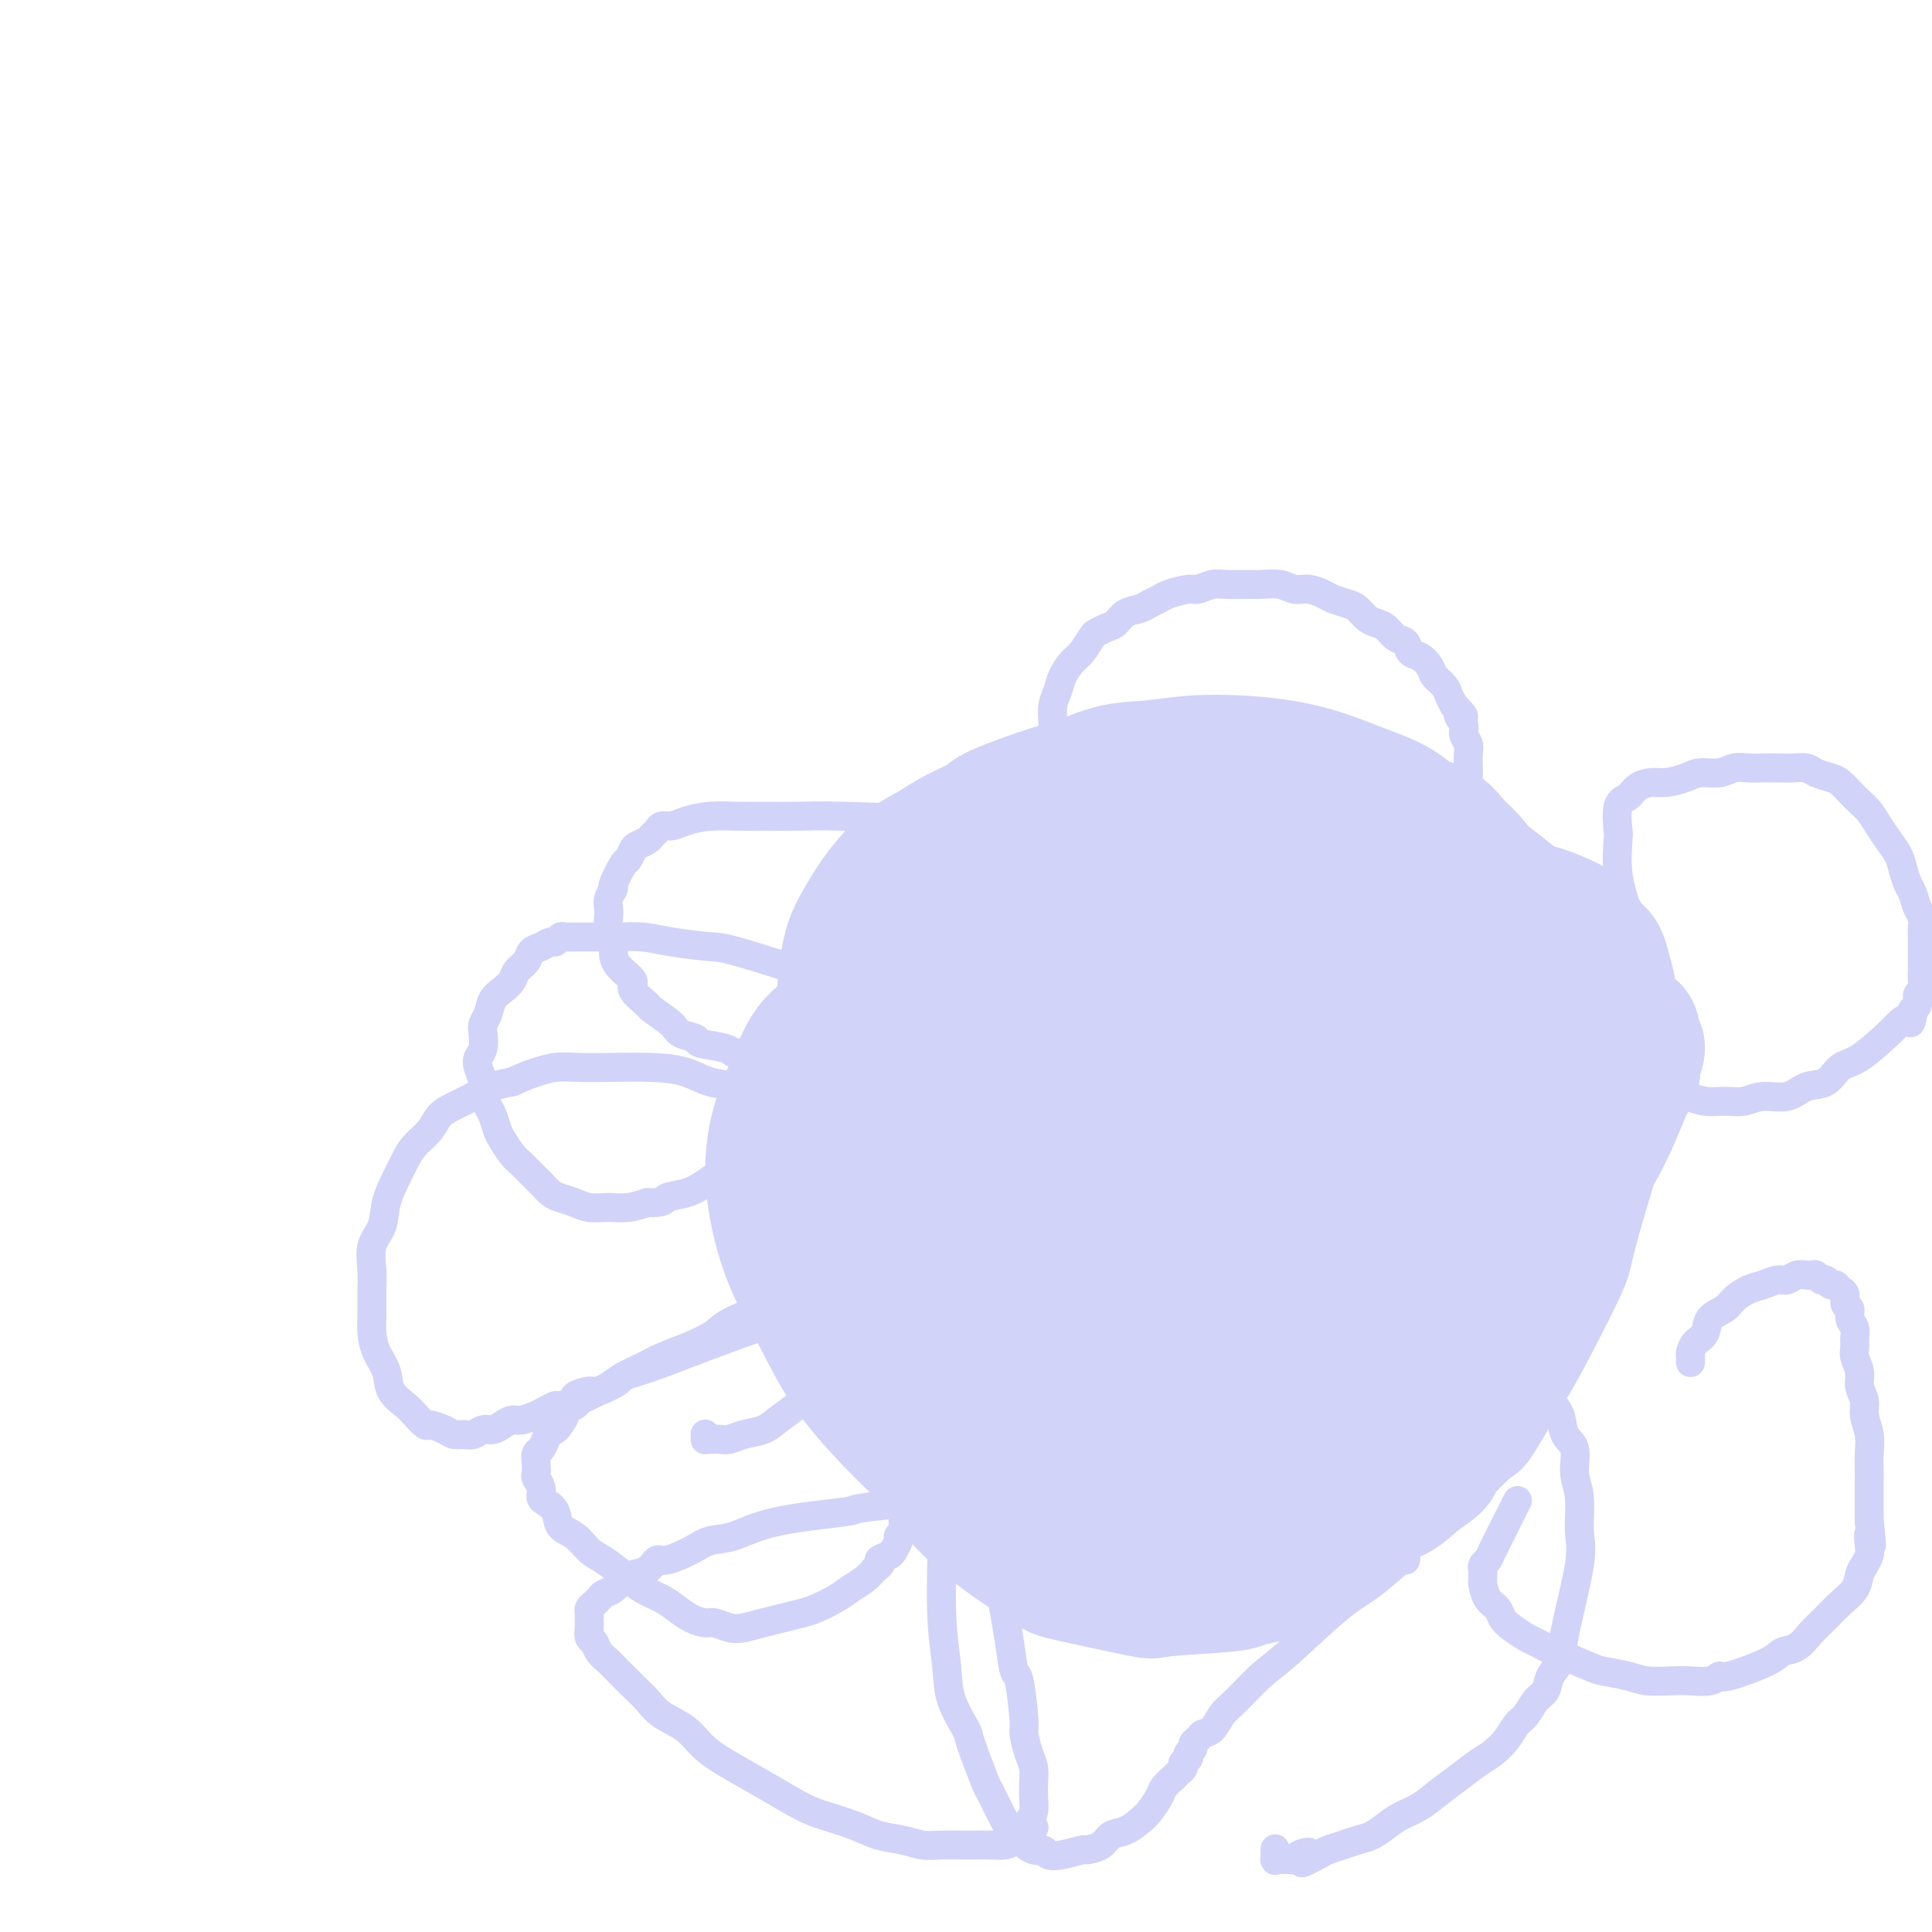 <svg viewBox='0 0 400 400' version='1.1' xmlns='http://www.w3.org/2000/svg' xmlns:xlink='http://www.w3.org/1999/xlink'><g fill='none' stroke='#D2D3F9' stroke-width='28' stroke-linecap='round' stroke-linejoin='round'><path d='M206,248c-0.633,-0.242 -1.267,-0.484 -7,-6c-5.733,-5.516 -16.567,-16.306 -21,-22c-4.433,-5.694 -2.465,-6.293 -2,-7c0.465,-0.707 -0.574,-1.522 -1,-3c-0.426,-1.478 -0.239,-3.619 0,-6c0.239,-2.381 0.530,-5.001 1,-7c0.470,-1.999 1.118,-3.378 2,-5c0.882,-1.622 1.997,-3.487 3,-5c1.003,-1.513 1.895,-2.675 3,-4c1.105,-1.325 2.423,-2.814 4,-4c1.577,-1.186 3.414,-2.070 5,-3c1.586,-0.930 2.920,-1.907 5,-3c2.080,-1.093 4.907,-2.304 6,-3c1.093,-0.696 0.452,-0.879 3,-2c2.548,-1.121 8.284,-3.180 11,-4c2.716,-0.820 2.411,-0.403 4,-1c1.589,-0.597 5.073,-2.210 8,-3c2.927,-0.790 5.298,-0.756 8,-1c2.702,-0.244 5.736,-0.764 9,-1c3.264,-0.236 6.760,-0.188 10,0c3.240,0.188 6.224,0.518 9,1c2.776,0.482 5.343,1.118 8,2c2.657,0.882 5.404,2.009 8,3c2.596,0.991 5.039,1.845 7,3c1.961,1.155 3.438,2.612 5,4c1.562,1.388 3.208,2.709 5,4c1.792,1.291 3.730,2.552 5,4c1.270,1.448 1.873,3.082 3,5c1.127,1.918 2.778,4.122 4,6c1.222,1.878 2.016,3.432 3,5c0.984,1.568 2.159,3.149 3,5c0.841,1.851 1.350,3.970 2,6c0.650,2.030 1.443,3.970 2,6c0.557,2.030 0.879,4.149 1,6c0.121,1.851 0.041,3.434 0,5c-0.041,1.566 -0.041,3.115 0,5c0.041,1.885 0.125,4.106 0,6c-0.125,1.894 -0.458,3.462 -1,5c-0.542,1.538 -1.291,3.046 -2,5c-0.709,1.954 -1.376,4.353 -2,6c-0.624,1.647 -1.203,2.540 -2,4c-0.797,1.460 -1.812,3.486 -3,5c-1.188,1.514 -2.549,2.517 -4,4c-1.451,1.483 -2.991,3.447 -5,5c-2.009,1.553 -4.485,2.696 -7,4c-2.515,1.304 -5.069,2.769 -8,4c-2.931,1.231 -6.239,2.227 -9,3c-2.761,0.773 -4.974,1.324 -7,2c-2.026,0.676 -3.865,1.479 -6,2c-2.135,0.521 -4.568,0.761 -7,1'/><path d='M259,284c-7.925,2.702 -5.739,1.457 -6,1c-0.261,-0.457 -2.971,-0.126 -5,0c-2.029,0.126 -3.379,0.046 -5,0c-1.621,-0.046 -3.513,-0.058 -5,0c-1.487,0.058 -2.568,0.186 -4,0c-1.432,-0.186 -3.216,-0.687 -5,-1c-1.784,-0.313 -3.570,-0.437 -5,-1c-1.430,-0.563 -2.506,-1.566 -4,-2c-1.494,-0.434 -3.407,-0.300 -5,-1c-1.593,-0.700 -2.865,-2.234 -4,-3c-1.135,-0.766 -2.132,-0.765 -5,-3c-2.868,-2.235 -7.607,-6.706 -10,-9c-2.393,-2.294 -2.438,-2.412 -3,-3c-0.562,-0.588 -1.639,-1.645 -3,-4c-1.361,-2.355 -3.006,-6.009 -4,-9c-0.994,-2.991 -1.336,-5.320 -2,-8c-0.664,-2.680 -1.650,-5.710 -2,-8c-0.350,-2.290 -0.065,-3.841 0,-6c0.065,-2.159 -0.091,-4.926 0,-7c0.091,-2.074 0.428,-3.453 1,-5c0.572,-1.547 1.378,-3.260 2,-5c0.622,-1.740 1.061,-3.507 2,-5c0.939,-1.493 2.380,-2.712 4,-4c1.620,-1.288 3.420,-2.644 5,-4c1.580,-1.356 2.940,-2.712 5,-4c2.060,-1.288 4.820,-2.508 7,-4c2.180,-1.492 3.780,-3.257 6,-5c2.220,-1.743 5.059,-3.465 8,-5c2.941,-1.535 5.985,-2.884 9,-4c3.015,-1.116 6.002,-1.999 9,-3c2.998,-1.001 6.008,-2.122 9,-3c2.992,-0.878 5.965,-1.515 9,-2c3.035,-0.485 6.130,-0.817 9,-1c2.870,-0.183 5.514,-0.216 8,0c2.486,0.216 4.815,0.680 7,1c2.185,0.320 4.226,0.496 6,1c1.774,0.504 3.280,1.334 5,2c1.720,0.666 3.653,1.166 5,2c1.347,0.834 2.109,2.003 3,3c0.891,0.997 1.913,1.822 3,3c1.087,1.178 2.241,2.709 3,4c0.759,1.291 1.123,2.341 2,4c0.877,1.659 2.267,3.926 3,5c0.733,1.074 0.811,0.956 1,2c0.189,1.044 0.491,3.251 1,5c0.509,1.749 1.225,3.038 2,6c0.775,2.962 1.607,7.595 2,11c0.393,3.405 0.346,5.582 0,9c-0.346,3.418 -0.989,8.076 -1,10c-0.011,1.924 0.612,1.114 0,4c-0.612,2.886 -2.459,9.470 -3,12c-0.541,2.530 0.224,1.008 -1,3c-1.224,1.992 -4.438,7.498 -6,10c-1.562,2.502 -1.472,2.001 -2,3c-0.528,0.999 -1.673,3.497 -4,6c-2.327,2.503 -5.837,5.010 -9,7c-3.163,1.990 -5.980,3.464 -7,4c-1.020,0.536 -0.242,0.133 -3,1c-2.758,0.867 -9.050,3.003 -12,4c-2.950,0.997 -2.557,0.856 -4,1c-1.443,0.144 -4.721,0.572 -8,1'/><path d='M258,290c-5.607,1.117 -6.124,0.409 -8,0c-1.876,-0.409 -5.111,-0.519 -8,-1c-2.889,-0.481 -5.431,-1.332 -8,-2c-2.569,-0.668 -5.166,-1.152 -9,-3c-3.834,-1.848 -8.907,-5.058 -13,-8c-4.093,-2.942 -7.207,-5.614 -9,-7c-1.793,-1.386 -2.264,-1.485 -4,-3c-1.736,-1.515 -4.738,-4.445 -7,-7c-2.262,-2.555 -3.783,-4.735 -5,-7c-1.217,-2.265 -2.129,-4.615 -3,-7c-0.871,-2.385 -1.702,-4.806 -2,-7c-0.298,-2.194 -0.062,-4.162 0,-6c0.062,-1.838 -0.049,-3.546 0,-5c0.049,-1.454 0.259,-2.654 1,-4c0.741,-1.346 2.015,-2.837 3,-4c0.985,-1.163 1.682,-1.998 3,-3c1.318,-1.002 3.256,-2.173 6,-3c2.744,-0.827 6.295,-1.311 9,-2c2.705,-0.689 4.566,-1.584 13,-4c8.434,-2.416 23.442,-6.354 33,-9c9.558,-2.646 13.666,-4.001 17,-5c3.334,-0.999 5.896,-1.641 8,-2c2.104,-0.359 3.751,-0.434 7,-1c3.249,-0.566 8.098,-1.624 12,-2c3.902,-0.376 6.855,-0.072 10,0c3.145,0.072 6.480,-0.090 9,0c2.520,0.090 4.223,0.432 6,1c1.777,0.568 3.628,1.362 5,2c1.372,0.638 2.266,1.122 3,2c0.734,0.878 1.307,2.152 2,3c0.693,0.848 1.507,1.269 2,2c0.493,0.731 0.665,1.771 1,3c0.335,1.229 0.831,2.645 1,4c0.169,1.355 0.010,2.649 0,4c-0.010,1.351 0.130,2.761 0,5c-0.130,2.239 -0.529,5.308 -1,9c-0.471,3.692 -1.015,8.008 -2,12c-0.985,3.992 -2.410,7.659 -4,11c-1.590,3.341 -3.346,6.356 -5,9c-1.654,2.644 -3.208,4.917 -5,7c-1.792,2.083 -3.824,3.976 -6,6c-2.176,2.024 -4.496,4.181 -7,6c-2.504,1.819 -5.191,3.301 -8,5c-2.809,1.699 -5.739,3.615 -9,5c-3.261,1.385 -6.852,2.239 -10,3c-3.148,0.761 -5.851,1.428 -9,2c-3.149,0.572 -6.742,1.050 -10,1c-3.258,-0.050 -6.180,-0.627 -9,-1c-2.820,-0.373 -5.538,-0.543 -8,-1c-2.462,-0.457 -4.668,-1.201 -7,-2c-2.332,-0.799 -4.789,-1.654 -7,-3c-2.211,-1.346 -4.174,-3.184 -6,-5c-1.826,-1.816 -3.513,-3.610 -5,-6c-1.487,-2.390 -2.772,-5.377 -4,-8c-1.228,-2.623 -2.397,-4.883 -3,-7c-0.603,-2.117 -0.639,-4.092 -1,-6c-0.361,-1.908 -1.047,-3.749 -1,-6c0.047,-2.251 0.827,-4.913 1,-7c0.173,-2.087 -0.261,-3.600 0,-5c0.261,-1.400 1.217,-2.686 2,-4c0.783,-1.314 1.391,-2.657 2,-4'/><path d='M211,225c1.116,-1.932 1.905,-2.760 3,-4c1.095,-1.240 2.497,-2.890 4,-4c1.503,-1.110 3.107,-1.679 5,-3c1.893,-1.321 4.074,-3.394 7,-5c2.926,-1.606 6.597,-2.744 10,-4c3.403,-1.256 6.540,-2.628 10,-4c3.460,-1.372 7.245,-2.743 11,-4c3.755,-1.257 7.482,-2.400 11,-3c3.518,-0.600 6.828,-0.657 10,-1c3.172,-0.343 6.207,-0.971 9,-1c2.793,-0.029 5.344,0.542 8,1c2.656,0.458 5.416,0.803 7,1c1.584,0.197 1.993,0.244 3,1c1.007,0.756 2.613,2.220 4,3c1.387,0.780 2.554,0.876 4,2c1.446,1.124 3.172,3.274 4,5c0.828,1.726 0.757,3.027 1,4c0.243,0.973 0.801,1.620 1,3c0.199,1.380 0.038,3.495 0,5c-0.038,1.505 0.046,2.402 0,4c-0.046,1.598 -0.221,3.898 -1,7c-0.779,3.102 -2.160,7.007 -3,10c-0.840,2.993 -1.138,5.075 -4,10c-2.862,4.925 -8.287,12.694 -12,17c-3.713,4.306 -5.715,5.149 -8,7c-2.285,1.851 -4.853,4.709 -8,7c-3.147,2.291 -6.874,4.015 -9,5c-2.126,0.985 -2.652,1.232 -5,2c-2.348,0.768 -6.517,2.057 -10,3c-3.483,0.943 -6.281,1.540 -9,2c-2.719,0.460 -5.358,0.784 -8,1c-2.642,0.216 -5.287,0.324 -9,0c-3.713,-0.324 -8.494,-1.082 -12,-2c-3.506,-0.918 -5.735,-1.998 -7,-3c-1.265,-1.002 -1.565,-1.926 -3,-3c-1.435,-1.074 -4.006,-2.298 -7,-6c-2.994,-3.702 -6.412,-9.884 -8,-13c-1.588,-3.116 -1.347,-3.167 -2,-5c-0.653,-1.833 -2.198,-5.447 -3,-9c-0.802,-3.553 -0.859,-7.044 -1,-10c-0.141,-2.956 -0.366,-5.378 0,-8c0.366,-2.622 1.323,-5.445 2,-8c0.677,-2.555 1.074,-4.844 2,-7c0.926,-2.156 2.380,-4.181 4,-6c1.620,-1.819 3.405,-3.432 5,-5c1.595,-1.568 2.999,-3.092 5,-4c2.001,-0.908 4.600,-1.201 7,-2c2.400,-0.799 4.600,-2.102 7,-3c2.400,-0.898 4.998,-1.389 8,-2c3.002,-0.611 6.408,-1.342 10,-2c3.592,-0.658 7.371,-1.243 11,-2c3.629,-0.757 7.109,-1.686 11,-2c3.891,-0.314 8.193,-0.012 12,0c3.807,0.012 7.119,-0.266 10,0c2.881,0.266 5.332,1.075 8,2c2.668,0.925 5.555,1.966 8,3c2.445,1.034 4.449,2.061 6,3c1.551,0.939 2.648,1.791 4,3c1.352,1.209 2.958,2.774 4,4c1.042,1.226 1.521,2.113 2,3'/><path d='M320,208c1.774,2.212 1.209,2.741 1,4c-0.209,1.259 -0.064,3.249 0,5c0.064,1.751 0.046,3.263 0,5c-0.046,1.737 -0.119,3.697 0,6c0.119,2.303 0.429,4.948 0,8c-0.429,3.052 -1.599,6.511 -2,9c-0.401,2.489 -0.033,4.006 -3,9c-2.967,4.994 -9.270,13.463 -12,17c-2.730,3.537 -1.887,2.141 -3,3c-1.113,0.859 -4.182,3.974 -7,6c-2.818,2.026 -5.385,2.965 -8,4c-2.615,1.035 -5.278,2.167 -8,3c-2.722,0.833 -5.504,1.368 -8,2c-2.496,0.632 -4.706,1.361 -9,1c-4.294,-0.361 -10.673,-1.811 -14,-3c-3.327,-1.189 -3.602,-2.115 -5,-3c-1.398,-0.885 -3.919,-1.728 -6,-4c-2.081,-2.272 -3.722,-5.971 -5,-9c-1.278,-3.029 -2.192,-5.387 -3,-8c-0.808,-2.613 -1.508,-5.482 -2,-8c-0.492,-2.518 -0.776,-4.684 -1,-7c-0.224,-2.316 -0.388,-4.783 0,-7c0.388,-2.217 1.329,-4.183 2,-6c0.671,-1.817 1.072,-3.483 2,-5c0.928,-1.517 2.382,-2.884 4,-4c1.618,-1.116 3.399,-1.980 5,-3c1.601,-1.020 3.023,-2.195 5,-3c1.977,-0.805 4.511,-1.240 8,-2c3.489,-0.760 7.933,-1.846 12,-3c4.067,-1.154 7.757,-2.376 11,-3c3.243,-0.624 6.038,-0.649 9,-1c2.962,-0.351 6.092,-1.027 9,-1c2.908,0.027 5.595,0.755 8,1c2.405,0.245 4.527,0.005 6,0c1.473,-0.005 2.297,0.225 4,1c1.703,0.775 4.284,2.097 6,3c1.716,0.903 2.565,1.389 3,2c0.435,0.611 0.456,1.347 1,2c0.544,0.653 1.611,1.223 2,2c0.389,0.777 0.101,1.762 0,3c-0.101,1.238 -0.015,2.730 0,4c0.015,1.270 -0.040,2.320 0,4c0.040,1.680 0.176,3.992 0,6c-0.176,2.008 -0.665,3.712 -1,6c-0.335,2.288 -0.515,5.161 -1,8c-0.485,2.839 -1.274,5.643 -2,8c-0.726,2.357 -1.390,4.265 -2,6c-0.610,1.735 -1.166,3.296 -2,5c-0.834,1.704 -1.946,3.550 -3,5c-1.054,1.450 -2.049,2.502 -3,4c-0.951,1.498 -1.856,3.440 -3,5c-1.144,1.560 -2.525,2.736 -4,4c-1.475,1.264 -3.042,2.615 -5,4c-1.958,1.385 -4.306,2.803 -7,4c-2.694,1.197 -5.733,2.171 -9,3c-3.267,0.829 -6.762,1.511 -10,2c-3.238,0.489 -6.218,0.786 -9,1c-2.782,0.214 -5.366,0.347 -8,0c-2.634,-0.347 -5.317,-1.173 -8,-2'/><path d='M245,301c-6.606,-0.162 -5.620,-1.067 -7,-2c-1.380,-0.933 -5.127,-1.895 -8,-4c-2.873,-2.105 -4.872,-5.354 -6,-7c-1.128,-1.646 -1.385,-1.688 -3,-5c-1.615,-3.312 -4.590,-9.893 -6,-14c-1.410,-4.107 -1.257,-5.741 -1,-8c0.257,-2.259 0.617,-5.143 1,-7c0.383,-1.857 0.789,-2.687 2,-5c1.211,-2.313 3.226,-6.108 5,-8c1.774,-1.892 3.306,-1.882 4,-2c0.694,-0.118 0.550,-0.366 4,-2c3.450,-1.634 10.494,-4.656 14,-6c3.506,-1.344 3.473,-1.010 6,-2c2.527,-0.990 7.615,-3.303 12,-5c4.385,-1.697 8.067,-2.779 12,-4c3.933,-1.221 8.115,-2.580 12,-4c3.885,-1.420 7.471,-2.899 11,-4c3.529,-1.101 6.999,-1.823 10,-2c3.001,-0.177 5.533,0.190 8,0c2.467,-0.190 4.867,-0.937 7,-1c2.133,-0.063 3.997,0.559 6,1c2.003,0.441 4.143,0.700 5,1c0.857,0.300 0.431,0.642 1,1c0.569,0.358 2.134,0.733 3,1c0.866,0.267 1.032,0.427 1,1c-0.032,0.573 -0.262,1.558 0,2c0.262,0.442 1.016,0.339 1,1c-0.016,0.661 -0.802,2.086 -1,3c-0.198,0.914 0.191,1.318 0,2c-0.191,0.682 -0.961,1.642 -2,4c-1.039,2.358 -2.348,6.114 -5,11c-2.652,4.886 -6.646,10.900 -10,16c-3.354,5.100 -6.066,9.284 -9,13c-2.934,3.716 -6.090,6.964 -9,10c-2.910,3.036 -5.573,5.861 -8,8c-2.427,2.139 -4.617,3.592 -7,5c-2.383,1.408 -4.959,2.769 -7,4c-2.041,1.231 -3.548,2.330 -5,3c-1.452,0.670 -2.849,0.909 -4,1c-1.151,0.091 -2.055,0.032 -3,0c-0.945,-0.032 -1.930,-0.038 -3,0c-1.070,0.038 -2.226,0.120 -3,0c-0.774,-0.120 -1.168,-0.443 -2,-1c-0.832,-0.557 -2.104,-1.348 -3,-2c-0.896,-0.652 -1.417,-1.167 -2,-2c-0.583,-0.833 -1.230,-1.986 -2,-3c-0.770,-1.014 -1.665,-1.890 -2,-3c-0.335,-1.110 -0.109,-2.453 0,-4c0.109,-1.547 0.103,-3.299 0,-5c-0.103,-1.701 -0.302,-3.352 0,-5c0.302,-1.648 1.104,-3.292 2,-5c0.896,-1.708 1.885,-3.481 3,-6c1.115,-2.519 2.354,-5.783 4,-9c1.646,-3.217 3.699,-6.387 6,-9c2.301,-2.613 4.851,-4.667 7,-7c2.149,-2.333 3.896,-4.943 6,-7c2.104,-2.057 4.564,-3.559 7,-5c2.436,-1.441 4.849,-2.819 7,-4c2.151,-1.181 4.041,-2.164 6,-3c1.959,-0.836 3.988,-1.525 6,-2c2.012,-0.475 4.006,-0.738 6,-1'/><path d='M312,214c5.865,-2.307 4.527,-0.574 5,0c0.473,0.574 2.757,-0.012 4,0c1.243,0.012 1.443,0.623 2,1c0.557,0.377 1.469,0.521 2,1c0.531,0.479 0.682,1.294 1,2c0.318,0.706 0.804,1.305 1,2c0.196,0.695 0.102,1.487 0,2c-0.102,0.513 -0.211,0.749 -1,3c-0.789,2.251 -2.258,6.519 -3,9c-0.742,2.481 -0.757,3.174 -2,7c-1.243,3.826 -3.715,10.784 -6,16c-2.285,5.216 -4.382,8.689 -6,12c-1.618,3.311 -2.758,6.459 -4,9c-1.242,2.541 -2.585,4.477 -4,6c-1.415,1.523 -2.903,2.635 -4,4c-1.097,1.365 -1.804,2.982 -3,4c-1.196,1.018 -2.882,1.435 -4,2c-1.118,0.565 -1.670,1.276 -3,2c-1.330,0.724 -3.440,1.459 -5,2c-1.560,0.541 -2.570,0.888 -4,1c-1.430,0.112 -3.279,-0.010 -5,0c-1.721,0.010 -3.315,0.154 -5,0c-1.685,-0.154 -3.462,-0.605 -5,-1c-1.538,-0.395 -2.836,-0.734 -4,-1c-1.164,-0.266 -2.193,-0.460 -3,-1c-0.807,-0.540 -1.393,-1.427 -2,-2c-0.607,-0.573 -1.235,-0.831 -2,-2c-0.765,-1.169 -1.665,-3.250 -2,-4c-0.335,-0.750 -0.104,-0.169 0,-1c0.104,-0.831 0.080,-3.073 0,-5c-0.080,-1.927 -0.215,-3.539 0,-5c0.215,-1.461 0.779,-2.769 2,-6c1.221,-3.231 3.100,-8.383 5,-12c1.900,-3.617 3.822,-5.698 6,-8c2.178,-2.302 4.612,-4.826 7,-7c2.388,-2.174 4.731,-4.000 7,-6c2.269,-2.000 4.463,-4.176 7,-6c2.537,-1.824 5.415,-3.298 8,-5c2.585,-1.702 4.875,-3.634 7,-5c2.125,-1.366 4.086,-2.167 6,-3c1.914,-0.833 3.783,-1.698 5,-2c1.217,-0.302 1.782,-0.040 3,0c1.218,0.040 3.089,-0.142 5,0c1.911,0.142 3.864,0.609 5,1c1.136,0.391 1.457,0.706 2,1c0.543,0.294 1.309,0.567 2,1c0.691,0.433 1.305,1.026 2,2c0.695,0.974 1.469,2.329 2,3c0.531,0.671 0.818,0.656 1,1c0.182,0.344 0.260,1.046 0,3c-0.260,1.954 -0.860,5.161 -1,6c-0.140,0.839 0.178,-0.691 -1,3c-1.178,3.691 -3.851,12.602 -5,17c-1.149,4.398 -0.775,4.283 -2,7c-1.225,2.717 -4.049,8.266 -6,12c-1.951,3.734 -3.027,5.653 -5,9c-1.973,3.347 -4.841,8.120 -6,10c-1.159,1.880 -0.610,0.865 -2,2c-1.390,1.135 -4.720,4.421 -6,6c-1.280,1.579 -0.508,1.451 -1,2c-0.492,0.549 -2.246,1.774 -4,3'/><path d='M293,306c-3.082,2.869 -4.286,3.540 -6,4c-1.714,0.460 -3.939,0.708 -5,1c-1.061,0.292 -0.959,0.628 -2,1c-1.041,0.372 -3.226,0.779 -5,1c-1.774,0.221 -3.138,0.255 -5,0c-1.862,-0.255 -4.220,-0.798 -6,-1c-1.780,-0.202 -2.980,-0.063 -5,-1c-2.020,-0.937 -4.859,-2.949 -6,-4c-1.141,-1.051 -0.582,-1.140 -1,-2c-0.418,-0.860 -1.812,-2.493 -3,-4c-1.188,-1.507 -2.171,-2.890 -3,-5c-0.829,-2.110 -1.502,-4.947 -2,-7c-0.498,-2.053 -0.819,-3.323 -1,-10c-0.181,-6.677 -0.223,-18.760 0,-24c0.223,-5.240 0.711,-3.635 1,-5c0.289,-1.365 0.378,-5.700 1,-9c0.622,-3.300 1.777,-5.565 3,-8c1.223,-2.435 2.513,-5.039 4,-8c1.487,-2.961 3.171,-6.277 5,-9c1.829,-2.723 3.804,-4.852 6,-7c2.196,-2.148 4.613,-4.314 7,-6c2.387,-1.686 4.742,-2.894 7,-4c2.258,-1.106 4.417,-2.112 6,-3c1.583,-0.888 2.589,-1.657 5,-2c2.411,-0.343 6.228,-0.259 8,0c1.772,0.259 1.498,0.691 2,1c0.502,0.309 1.781,0.493 3,1c1.219,0.507 2.380,1.337 3,2c0.620,0.663 0.699,1.160 1,2c0.301,0.840 0.823,2.024 1,3c0.177,0.976 0.010,1.742 0,3c-0.010,1.258 0.137,3.006 0,5c-0.137,1.994 -0.559,4.234 -1,8c-0.441,3.766 -0.902,9.057 -2,15c-1.098,5.943 -2.833,12.538 -5,18c-2.167,5.462 -4.767,9.789 -7,14c-2.233,4.211 -4.100,8.304 -6,12c-1.900,3.696 -3.833,6.994 -6,10c-2.167,3.006 -4.568,5.718 -7,8c-2.432,2.282 -4.896,4.132 -7,6c-2.104,1.868 -3.849,3.755 -7,6c-3.151,2.245 -7.709,4.849 -10,6c-2.291,1.151 -2.315,0.849 -4,1c-1.685,0.151 -5.029,0.753 -8,1c-2.971,0.247 -5.568,0.138 -8,0c-2.432,-0.138 -4.699,-0.304 -7,-1c-2.301,-0.696 -4.636,-1.922 -7,-3c-2.364,-1.078 -4.756,-2.009 -7,-4c-2.244,-1.991 -4.340,-5.041 -6,-8c-1.660,-2.959 -2.884,-5.826 -4,-9c-1.116,-3.174 -2.124,-6.654 -3,-10c-0.876,-3.346 -1.619,-6.557 -2,-10c-0.381,-3.443 -0.399,-7.119 0,-11c0.399,-3.881 1.215,-7.966 2,-12c0.785,-4.034 1.541,-8.015 3,-12c1.459,-3.985 3.623,-7.974 6,-12c2.377,-4.026 4.967,-8.089 8,-12c3.033,-3.911 6.509,-7.668 10,-11c3.491,-3.332 6.997,-6.238 11,-9c4.003,-2.762 8.501,-5.381 13,-8'/><path d='M245,184c8.604,-4.306 18.113,-6.571 24,-8c5.887,-1.429 8.153,-2.021 11,-2c2.847,0.021 6.277,0.655 9,1c2.723,0.345 4.739,0.401 7,1c2.261,0.599 4.765,1.741 7,3c2.235,1.259 4.199,2.634 6,4c1.801,1.366 3.439,2.723 5,4c1.561,1.277 3.046,2.472 4,4c0.954,1.528 1.377,3.387 2,5c0.623,1.613 1.444,2.981 2,5c0.556,2.019 0.846,4.689 1,7c0.154,2.311 0.172,4.263 0,9c-0.172,4.737 -0.535,12.257 -1,16c-0.465,3.743 -1.032,3.708 -2,7c-0.968,3.292 -2.337,9.912 -3,13c-0.663,3.088 -0.620,2.644 -2,6c-1.380,3.356 -4.184,10.510 -6,15c-1.816,4.490 -2.645,6.314 -4,9c-1.355,2.686 -3.235,6.234 -5,9c-1.765,2.766 -3.415,4.749 -5,7c-1.585,2.251 -3.105,4.770 -5,7c-1.895,2.230 -4.166,4.170 -6,6c-1.834,1.830 -3.232,3.551 -5,5c-1.768,1.449 -3.905,2.626 -6,4c-2.095,1.374 -4.149,2.945 -7,4c-2.851,1.055 -6.498,1.593 -8,2c-1.502,0.407 -0.858,0.684 -4,1c-3.142,0.316 -10.069,0.671 -13,1c-2.931,0.329 -1.864,0.632 -5,0c-3.136,-0.632 -10.474,-2.199 -14,-3c-3.526,-0.801 -3.242,-0.834 -5,-2c-1.758,-1.166 -5.560,-3.463 -9,-6c-3.440,-2.537 -6.519,-5.313 -9,-8c-2.481,-2.687 -4.364,-5.285 -7,-10c-2.636,-4.715 -6.026,-11.546 -8,-17c-1.974,-5.454 -2.534,-9.532 -3,-12c-0.466,-2.468 -0.839,-3.328 -1,-6c-0.161,-2.672 -0.112,-7.158 0,-11c0.112,-3.842 0.286,-7.039 1,-10c0.714,-2.961 1.967,-5.684 3,-8c1.033,-2.316 1.846,-4.224 3,-6c1.154,-1.776 2.650,-3.420 4,-5c1.350,-1.580 2.555,-3.094 4,-4c1.445,-0.906 3.129,-1.202 5,-2c1.871,-0.798 3.928,-2.098 6,-3c2.072,-0.902 4.159,-1.405 7,-2c2.841,-0.595 6.435,-1.283 10,-2c3.565,-0.717 7.101,-1.465 11,-2c3.899,-0.535 8.161,-0.859 12,-1c3.839,-0.141 7.255,-0.101 11,0c3.745,0.101 7.820,0.262 11,1c3.180,0.738 5.467,2.054 8,3c2.533,0.946 5.312,1.522 8,3c2.688,1.478 5.284,3.859 7,6c1.716,2.141 2.552,4.042 3,5c0.448,0.958 0.510,0.972 1,2c0.490,1.028 1.410,3.069 2,5c0.590,1.931 0.851,3.751 1,6c0.149,2.249 0.185,4.928 0,8c-0.185,3.072 -0.593,6.536 -1,10'/><path d='M297,258c-0.594,6.972 -2.079,12.401 -3,15c-0.921,2.599 -1.280,2.368 -2,4c-0.720,1.632 -1.802,5.128 -3,8c-1.198,2.872 -2.511,5.119 -4,7c-1.489,1.881 -3.155,3.395 -5,5c-1.845,1.605 -3.871,3.301 -6,5c-2.129,1.699 -4.361,3.402 -7,5c-2.639,1.598 -5.686,3.091 -9,4c-3.314,0.909 -6.897,1.232 -9,2c-2.103,0.768 -2.726,1.980 -9,2c-6.274,0.020 -18.198,-1.152 -24,-2c-5.802,-0.848 -5.481,-1.373 -7,-2c-1.519,-0.627 -4.877,-1.357 -8,-3c-3.123,-1.643 -6.012,-4.200 -9,-7c-2.988,-2.800 -6.075,-5.845 -9,-9c-2.925,-3.155 -5.688,-6.420 -8,-10c-2.312,-3.580 -4.172,-7.474 -6,-11c-1.828,-3.526 -3.622,-6.683 -5,-10c-1.378,-3.317 -2.339,-6.793 -3,-10c-0.661,-3.207 -1.020,-6.143 -1,-9c0.020,-2.857 0.420,-5.634 1,-8c0.580,-2.366 1.340,-4.320 2,-6c0.660,-1.680 1.220,-3.085 2,-5c0.780,-1.915 1.779,-4.338 3,-6c1.221,-1.662 2.664,-2.562 4,-4c1.336,-1.438 2.564,-3.416 4,-5c1.436,-1.584 3.082,-2.776 5,-4c1.918,-1.224 4.110,-2.481 7,-4c2.890,-1.519 6.477,-3.299 10,-5c3.523,-1.701 6.983,-3.322 11,-5c4.017,-1.678 8.592,-3.415 13,-5c4.408,-1.585 8.651,-3.020 13,-4c4.349,-0.980 8.805,-1.504 13,-2c4.195,-0.496 8.130,-0.963 12,-1c3.870,-0.037 7.677,0.356 11,1c3.323,0.644 6.164,1.540 9,3c2.836,1.460 5.668,3.484 8,5c2.332,1.516 4.166,2.523 6,4c1.834,1.477 3.670,3.425 5,5c1.330,1.575 2.155,2.776 3,4c0.845,1.224 1.710,2.471 2,4c0.290,1.529 0.007,3.338 0,5c-0.007,1.662 0.264,3.176 0,5c-0.264,1.824 -1.063,3.960 -2,7c-0.937,3.040 -2.011,6.986 -4,11c-1.989,4.014 -4.894,8.096 -8,12c-3.106,3.904 -6.414,7.630 -10,11c-3.586,3.370 -7.449,6.385 -11,9c-3.551,2.615 -6.790,4.830 -10,7c-3.210,2.170 -6.391,4.295 -10,6c-3.609,1.705 -7.646,2.990 -11,4c-3.354,1.010 -6.026,1.743 -9,2c-2.974,0.257 -6.251,0.036 -9,0c-2.749,-0.036 -4.971,0.114 -7,0c-2.029,-0.114 -3.864,-0.492 -6,-1c-2.136,-0.508 -4.573,-1.147 -7,-2c-2.427,-0.853 -4.846,-1.922 -7,-3c-2.154,-1.078 -4.044,-2.165 -6,-4c-1.956,-1.835 -3.978,-4.417 -6,-7'/><path d='M181,266c-3.220,-2.833 -1.771,-2.914 -2,-5c-0.229,-2.086 -2.136,-6.177 -3,-10c-0.864,-3.823 -0.684,-7.378 -1,-10c-0.316,-2.622 -1.127,-4.312 0,-10c1.127,-5.688 4.191,-15.376 6,-20c1.809,-4.624 2.363,-4.185 3,-5c0.637,-0.815 1.356,-2.885 3,-5c1.644,-2.115 4.213,-4.276 8,-8c3.787,-3.724 8.794,-9.012 12,-12c3.206,-2.988 4.612,-3.677 9,-6c4.388,-2.323 11.758,-6.279 20,-8c8.242,-1.721 17.355,-1.206 21,-1c3.645,0.206 1.823,0.103 0,0'/></g>
<g fill='none' stroke='#D2D3F9' stroke-width='6' stroke-linecap='round' stroke-linejoin='round'><path d='M226,169c-0.061,0.477 -0.121,0.953 -1,0c-0.879,-0.953 -2.576,-3.336 -4,-6c-1.424,-2.664 -2.574,-5.609 -3,-7c-0.426,-1.391 -0.126,-1.229 0,-2c0.126,-0.771 0.078,-2.476 0,-4c-0.078,-1.524 -0.187,-2.868 0,-4c0.187,-1.132 0.670,-2.051 1,-3c0.330,-0.949 0.507,-1.928 1,-3c0.493,-1.072 1.301,-2.238 2,-3c0.699,-0.762 1.290,-1.120 2,-2c0.710,-0.880 1.540,-2.281 2,-3c0.460,-0.719 0.550,-0.756 1,-1c0.450,-0.244 1.261,-0.695 2,-1c0.739,-0.305 1.406,-0.463 2,-1c0.594,-0.537 1.116,-1.453 2,-2c0.884,-0.547 2.131,-0.725 3,-1c0.869,-0.275 1.358,-0.647 2,-1c0.642,-0.353 1.435,-0.687 2,-1c0.565,-0.313 0.902,-0.606 2,-1c1.098,-0.394 2.959,-0.890 4,-1c1.041,-0.110 1.264,0.167 2,0c0.736,-0.167 1.986,-0.778 3,-1c1.014,-0.222 1.794,-0.056 3,0c1.206,0.056 2.840,-0.000 4,0c1.160,0.000 1.848,0.056 3,0c1.152,-0.056 2.769,-0.222 4,0c1.231,0.222 2.077,0.833 3,1c0.923,0.167 1.924,-0.111 3,0c1.076,0.111 2.228,0.611 3,1c0.772,0.389 1.165,0.668 2,1c0.835,0.332 2.110,0.718 3,1c0.890,0.282 1.393,0.461 2,1c0.607,0.539 1.318,1.439 2,2c0.682,0.561 1.334,0.784 2,1c0.666,0.216 1.347,0.424 2,1c0.653,0.576 1.278,1.519 2,2c0.722,0.481 1.540,0.499 2,1c0.460,0.501 0.561,1.485 1,2c0.439,0.515 1.217,0.561 2,1c0.783,0.439 1.572,1.272 2,2c0.428,0.728 0.496,1.350 1,2c0.504,0.650 1.443,1.329 2,2c0.557,0.671 0.730,1.335 1,2c0.270,0.665 0.635,1.333 1,2'/><path d='M301,146c3.565,3.606 1.477,2.120 1,2c-0.477,-0.120 0.657,1.126 1,2c0.343,0.874 -0.104,1.375 0,2c0.104,0.625 0.760,1.375 1,2c0.240,0.625 0.064,1.126 0,2c-0.064,0.874 -0.017,2.122 0,3c0.017,0.878 0.004,1.386 0,2c-0.004,0.614 0.000,1.333 0,2c-0.000,0.667 -0.004,1.282 0,2c0.004,0.718 0.017,1.539 0,2c-0.017,0.461 -0.064,0.560 0,1c0.064,0.440 0.240,1.220 0,2c-0.240,0.780 -0.897,1.560 -1,2c-0.103,0.440 0.349,0.541 0,1c-0.349,0.459 -1.500,1.278 -2,2c-0.500,0.722 -0.349,1.348 -1,2c-0.651,0.652 -2.104,1.330 -3,2c-0.896,0.670 -1.236,1.331 -2,2c-0.764,0.669 -1.951,1.345 -3,2c-1.049,0.655 -1.959,1.289 -3,2c-1.041,0.711 -2.211,1.501 -3,2c-0.789,0.499 -1.195,0.708 -2,1c-0.805,0.292 -2.007,0.667 -3,1c-0.993,0.333 -1.778,0.625 -3,1c-1.222,0.375 -2.883,0.833 -4,1c-1.117,0.167 -1.690,0.041 -3,0c-1.310,-0.041 -3.357,0.001 -5,0c-1.643,-0.001 -2.884,-0.045 -4,0c-1.116,0.045 -2.108,0.178 -4,0c-1.892,-0.178 -4.684,-0.666 -6,-1c-1.316,-0.334 -1.156,-0.515 -2,-1c-0.844,-0.485 -2.691,-1.275 -4,-2c-1.309,-0.725 -2.080,-1.387 -3,-2c-0.920,-0.613 -1.991,-1.179 -3,-2c-1.009,-0.821 -1.958,-1.897 -3,-3c-1.042,-1.103 -2.177,-2.234 -3,-3c-0.823,-0.766 -1.335,-1.165 -2,-2c-0.665,-0.835 -1.485,-2.104 -2,-3c-0.515,-0.896 -0.726,-1.420 -1,-2c-0.274,-0.580 -0.609,-1.216 -1,-2c-0.391,-0.784 -0.836,-1.716 -1,-2c-0.164,-0.284 -0.046,0.079 0,0c0.046,-0.079 0.019,-0.599 0,-1c-0.019,-0.401 -0.029,-0.682 0,-1c0.029,-0.318 0.099,-0.674 0,-1c-0.099,-0.326 -0.367,-0.624 0,-1c0.367,-0.376 1.368,-0.832 2,-1c0.632,-0.168 0.895,-0.048 1,0c0.105,0.048 0.053,0.024 0,0'/><path d='M339,200c0.166,-0.014 0.332,-0.027 0,-2c-0.332,-1.973 -1.162,-5.905 -2,-9c-0.838,-3.095 -1.682,-5.353 -2,-8c-0.318,-2.647 -0.108,-5.682 0,-7c0.108,-1.318 0.115,-0.917 0,-2c-0.115,-1.083 -0.352,-3.648 0,-5c0.352,-1.352 1.295,-1.489 2,-2c0.705,-0.511 1.174,-1.395 2,-2c0.826,-0.605 2.010,-0.932 3,-1c0.990,-0.068 1.787,0.122 3,0c1.213,-0.122 2.842,-0.554 4,-1c1.158,-0.446 1.846,-0.904 3,-1c1.154,-0.096 2.773,0.170 4,0c1.227,-0.170 2.060,-0.777 3,-1c0.940,-0.223 1.985,-0.060 3,0c1.015,0.060 2.000,0.019 3,0c1.000,-0.019 2.015,-0.016 3,0c0.985,0.016 1.940,0.045 3,0c1.060,-0.045 2.223,-0.164 3,0c0.777,0.164 1.167,0.610 2,1c0.833,0.390 2.110,0.722 3,1c0.890,0.278 1.393,0.500 2,1c0.607,0.500 1.317,1.278 2,2c0.683,0.722 1.338,1.390 2,2c0.662,0.610 1.329,1.163 2,2c0.671,0.837 1.346,1.957 2,3c0.654,1.043 1.289,2.007 2,3c0.711,0.993 1.500,2.013 2,3c0.500,0.987 0.712,1.941 1,3c0.288,1.059 0.651,2.223 1,3c0.349,0.777 0.682,1.167 1,2c0.318,0.833 0.621,2.110 1,3c0.379,0.890 0.834,1.393 1,2c0.166,0.607 0.045,1.318 0,2c-0.045,0.682 -0.012,1.334 0,2c0.012,0.666 0.003,1.347 0,2c-0.003,0.653 0.000,1.278 0,2c-0.000,0.722 -0.004,1.540 0,2c0.004,0.460 0.016,0.561 0,1c-0.016,0.439 -0.061,1.217 0,2c0.061,0.783 0.226,1.572 0,2c-0.226,0.428 -0.844,0.496 -1,1c-0.156,0.504 0.150,1.443 0,2c-0.150,0.557 -0.757,0.730 -1,1c-0.243,0.270 -0.121,0.635 0,1'/><path d='M396,210c-0.425,2.963 -0.487,1.369 -1,1c-0.513,-0.369 -1.476,0.486 -2,1c-0.524,0.514 -0.608,0.686 -2,2c-1.392,1.314 -4.093,3.772 -6,5c-1.907,1.228 -3.020,1.228 -4,2c-0.980,0.772 -1.826,2.316 -3,3c-1.174,0.684 -2.677,0.509 -4,1c-1.323,0.491 -2.468,1.649 -4,2c-1.532,0.351 -3.453,-0.106 -5,0c-1.547,0.106 -2.721,0.775 -4,1c-1.279,0.225 -2.664,0.005 -4,0c-1.336,-0.005 -2.623,0.206 -4,0c-1.377,-0.206 -2.844,-0.828 -4,-1c-1.156,-0.172 -2.002,0.108 -3,0c-0.998,-0.108 -2.149,-0.603 -3,-1c-0.851,-0.397 -1.403,-0.695 -2,-1c-0.597,-0.305 -1.240,-0.617 -2,-1c-0.760,-0.383 -1.636,-0.838 -2,-1c-0.364,-0.162 -0.216,-0.029 0,0c0.216,0.029 0.501,-0.044 1,0c0.499,0.044 1.211,0.204 2,0c0.789,-0.204 1.654,-0.773 2,-1c0.346,-0.227 0.173,-0.114 0,0'/><path d='M350,282c-0.004,0.096 -0.008,0.193 0,0c0.008,-0.193 0.028,-0.674 0,-1c-0.028,-0.326 -0.103,-0.496 0,-1c0.103,-0.504 0.383,-1.342 1,-2c0.617,-0.658 1.572,-1.136 2,-2c0.428,-0.864 0.330,-2.115 1,-3c0.670,-0.885 2.109,-1.404 3,-2c0.891,-0.596 1.236,-1.269 2,-2c0.764,-0.731 1.948,-1.520 3,-2c1.052,-0.480 1.973,-0.650 3,-1c1.027,-0.350 2.159,-0.878 3,-1c0.841,-0.122 1.391,0.162 2,0c0.609,-0.162 1.276,-0.771 2,-1c0.724,-0.229 1.503,-0.076 2,0c0.497,0.076 0.710,0.077 1,0c0.290,-0.077 0.655,-0.232 1,0c0.345,0.232 0.669,0.850 1,1c0.331,0.150 0.667,-0.168 1,0c0.333,0.168 0.663,0.823 1,1c0.337,0.177 0.683,-0.122 1,0c0.317,0.122 0.606,0.666 1,1c0.394,0.334 0.894,0.460 1,1c0.106,0.540 -0.182,1.496 0,2c0.182,0.504 0.834,0.558 1,1c0.166,0.442 -0.153,1.272 0,2c0.153,0.728 0.777,1.353 1,2c0.223,0.647 0.045,1.317 0,2c-0.045,0.683 0.045,1.379 0,2c-0.045,0.621 -0.223,1.166 0,2c0.223,0.834 0.848,1.958 1,3c0.152,1.042 -0.170,2.001 0,3c0.170,0.999 0.830,2.038 1,3c0.170,0.962 -0.151,1.846 0,3c0.151,1.154 0.772,2.577 1,4c0.228,1.423 0.061,2.846 0,4c-0.061,1.154 -0.016,2.038 0,3c0.016,0.962 0.004,2.000 0,3c-0.004,1.000 -0.001,1.962 0,3c0.001,1.038 0.000,2.154 0,3c-0.000,0.846 -0.000,1.423 0,2'/><path d='M387,315c0.932,8.009 0.260,4.032 0,3c-0.260,-1.032 -0.110,0.881 0,2c0.110,1.119 0.178,1.443 0,2c-0.178,0.557 -0.603,1.345 -1,2c-0.397,0.655 -0.767,1.175 -1,2c-0.233,0.825 -0.330,1.955 -1,3c-0.670,1.045 -1.913,2.006 -3,3c-1.087,0.994 -2.018,2.022 -3,3c-0.982,0.978 -2.015,1.906 -3,3c-0.985,1.094 -1.923,2.355 -3,3c-1.077,0.645 -2.293,0.674 -3,1c-0.707,0.326 -0.906,0.949 -3,2c-2.094,1.051 -6.085,2.530 -8,3c-1.915,0.470 -1.755,-0.069 -2,0c-0.245,0.069 -0.895,0.748 -2,1c-1.105,0.252 -2.664,0.078 -4,0c-1.336,-0.078 -2.451,-0.061 -4,0c-1.549,0.061 -3.534,0.164 -5,0c-1.466,-0.164 -2.413,-0.597 -4,-1c-1.587,-0.403 -3.814,-0.775 -5,-1c-1.186,-0.225 -1.332,-0.301 -3,-1c-1.668,-0.699 -4.856,-2.021 -7,-3c-2.144,-0.979 -3.242,-1.613 -4,-2c-0.758,-0.387 -1.176,-0.525 -2,-1c-0.824,-0.475 -2.053,-1.287 -3,-2c-0.947,-0.713 -1.613,-1.329 -2,-2c-0.387,-0.671 -0.496,-1.398 -1,-2c-0.504,-0.602 -1.403,-1.078 -2,-2c-0.597,-0.922 -0.893,-2.288 -1,-3c-0.107,-0.712 -0.025,-0.768 0,-1c0.025,-0.232 -0.006,-0.639 0,-1c0.006,-0.361 0.049,-0.676 0,-1c-0.049,-0.324 -0.192,-0.658 0,-1c0.192,-0.342 0.717,-0.691 1,-1c0.283,-0.309 0.323,-0.578 1,-2c0.677,-1.422 1.990,-3.998 3,-6c1.010,-2.002 1.717,-3.429 2,-4c0.283,-0.571 0.141,-0.285 0,0'/><path d='M291,323c0.115,-0.479 0.230,-0.959 -1,0c-1.230,0.959 -3.806,3.356 -6,5c-2.194,1.644 -4.005,2.536 -7,5c-2.995,2.464 -7.172,6.499 -10,9c-2.828,2.501 -4.306,3.468 -6,5c-1.694,1.532 -3.605,3.629 -5,5c-1.395,1.371 -2.273,2.017 -3,3c-0.727,0.983 -1.304,2.305 -2,3c-0.696,0.695 -1.511,0.763 -2,1c-0.489,0.237 -0.653,0.642 -1,1c-0.347,0.358 -0.877,0.669 -1,1c-0.123,0.331 0.159,0.681 0,1c-0.159,0.319 -0.761,0.606 -1,1c-0.239,0.394 -0.116,0.893 0,1c0.116,0.107 0.224,-0.178 0,0c-0.224,0.178 -0.780,0.820 -1,1c-0.220,0.180 -0.104,-0.103 0,0c0.104,0.103 0.198,0.593 0,1c-0.198,0.407 -0.686,0.732 -1,1c-0.314,0.268 -0.454,0.480 -1,1c-0.546,0.520 -1.500,1.348 -2,2c-0.500,0.652 -0.547,1.129 -1,2c-0.453,0.871 -1.313,2.135 -2,3c-0.687,0.865 -1.200,1.332 -2,2c-0.800,0.668 -1.885,1.537 -3,2c-1.115,0.463 -2.258,0.520 -3,1c-0.742,0.480 -1.081,1.384 -2,2c-0.919,0.616 -2.417,0.945 -3,1c-0.583,0.055 -0.252,-0.166 -1,0c-0.748,0.166 -2.575,0.717 -4,1c-1.425,0.283 -2.447,0.298 -3,0c-0.553,-0.298 -0.636,-0.908 -1,-1c-0.364,-0.092 -1.009,0.335 -2,0c-0.991,-0.335 -2.329,-1.431 -3,-2c-0.671,-0.569 -0.674,-0.612 -1,-1c-0.326,-0.388 -0.974,-1.122 -2,-3c-1.026,-1.878 -2.429,-4.899 -3,-6c-0.571,-1.101 -0.310,-0.283 -1,-2c-0.690,-1.717 -2.332,-5.970 -3,-8c-0.668,-2.030 -0.361,-1.835 -1,-3c-0.639,-1.165 -2.224,-3.688 -3,-6c-0.776,-2.312 -0.744,-4.414 -1,-7c-0.256,-2.586 -0.800,-5.658 -1,-10c-0.200,-4.342 -0.057,-9.955 0,-13c0.057,-3.045 0.029,-3.523 0,-4'/><path d='M195,318c-0.125,-6.605 0.563,-6.118 1,-7c0.437,-0.882 0.622,-3.135 2,-6c1.378,-2.865 3.948,-6.343 5,-8c1.052,-1.657 0.587,-1.493 1,-2c0.413,-0.507 1.705,-1.687 3,-3c1.295,-1.313 2.594,-2.760 4,-4c1.406,-1.240 2.919,-2.271 4,-3c1.081,-0.729 1.732,-1.154 3,-2c1.268,-0.846 3.155,-2.114 5,-3c1.845,-0.886 3.647,-1.390 5,-2c1.353,-0.610 2.256,-1.326 5,-2c2.744,-0.674 7.327,-1.305 10,-2c2.673,-0.695 3.434,-1.454 5,-2c1.566,-0.546 3.937,-0.878 6,-1c2.063,-0.122 3.816,-0.032 6,0c2.184,0.032 4.797,0.008 7,0c2.203,-0.008 3.996,0.001 6,0c2.004,-0.001 4.219,-0.011 6,0c1.781,0.011 3.127,0.045 5,0c1.873,-0.045 4.272,-0.167 6,0c1.728,0.167 2.784,0.625 4,1c1.216,0.375 2.590,0.667 4,1c1.410,0.333 2.856,0.708 4,1c1.144,0.292 1.987,0.501 3,1c1.013,0.499 2.196,1.287 3,2c0.804,0.713 1.228,1.350 2,2c0.772,0.650 1.894,1.314 3,2c1.106,0.686 2.198,1.393 3,2c0.802,0.607 1.313,1.114 2,2c0.687,0.886 1.551,2.150 2,3c0.449,0.850 0.483,1.287 1,2c0.517,0.713 1.515,1.703 2,3c0.485,1.297 0.455,2.902 1,4c0.545,1.098 1.666,1.687 2,3c0.334,1.313 -0.117,3.348 0,5c0.117,1.652 0.804,2.921 1,5c0.196,2.079 -0.098,4.968 0,7c0.098,2.032 0.588,3.206 0,7c-0.588,3.794 -2.255,10.209 -3,14c-0.745,3.791 -0.570,4.959 -1,6c-0.430,1.041 -1.466,1.955 -2,3c-0.534,1.045 -0.565,2.222 -1,3c-0.435,0.778 -1.275,1.157 -2,2c-0.725,0.843 -1.337,2.150 -2,3c-0.663,0.850 -1.377,1.242 -2,2c-0.623,0.758 -1.156,1.882 -2,3c-0.844,1.118 -1.999,2.228 -3,3c-1.001,0.772 -1.846,1.204 -3,2c-1.154,0.796 -2.616,1.956 -4,3c-1.384,1.044 -2.691,1.971 -4,3c-1.309,1.029 -2.619,2.159 -4,3c-1.381,0.841 -2.834,1.391 -4,2c-1.166,0.609 -2.045,1.276 -3,2c-0.955,0.724 -1.985,1.503 -3,2c-1.015,0.497 -2.014,0.710 -3,1c-0.986,0.290 -1.958,0.655 -3,1c-1.042,0.345 -2.155,0.670 -3,1c-0.845,0.330 -1.423,0.665 -2,1'/><path d='M273,384c-5.914,3.265 -2.697,0.927 -2,0c0.697,-0.927 -1.124,-0.445 -2,0c-0.876,0.445 -0.808,0.851 -1,1c-0.192,0.149 -0.644,0.040 -1,0c-0.356,-0.040 -0.617,-0.011 -1,0c-0.383,0.011 -0.887,0.005 -1,0c-0.113,-0.005 0.166,-0.009 0,0c-0.166,0.009 -0.777,0.030 -1,0c-0.223,-0.030 -0.060,-0.111 0,0c0.060,0.111 0.016,0.415 0,0c-0.016,-0.415 -0.005,-1.547 0,-2c0.005,-0.453 0.002,-0.226 0,0'/><path d='M217,309c-4.439,0.216 -8.878,0.433 -16,1c-7.122,0.567 -16.926,1.485 -21,2c-4.074,0.515 -2.419,0.627 -5,1c-2.581,0.373 -9.399,1.008 -14,2c-4.601,0.992 -6.987,2.341 -9,3c-2.013,0.659 -3.655,0.628 -5,1c-1.345,0.372 -2.395,1.147 -4,2c-1.605,0.853 -3.767,1.786 -5,2c-1.233,0.214 -1.537,-0.290 -2,0c-0.463,0.290 -1.083,1.373 -2,2c-0.917,0.627 -2.129,0.798 -3,1c-0.871,0.202 -1.399,0.435 -2,1c-0.601,0.565 -1.275,1.461 -2,2c-0.725,0.539 -1.501,0.722 -2,1c-0.499,0.278 -0.722,0.652 -1,1c-0.278,0.348 -0.610,0.671 -1,1c-0.390,0.329 -0.836,0.664 -1,1c-0.164,0.336 -0.045,0.671 0,1c0.045,0.329 0.015,0.651 0,1c-0.015,0.349 -0.016,0.726 0,1c0.016,0.274 0.049,0.444 0,1c-0.049,0.556 -0.180,1.499 0,2c0.180,0.501 0.670,0.560 1,1c0.330,0.440 0.501,1.261 1,2c0.499,0.739 1.328,1.394 2,2c0.672,0.606 1.187,1.162 2,2c0.813,0.838 1.923,1.960 3,3c1.077,1.040 2.120,2.000 3,3c0.880,1.000 1.597,2.041 3,3c1.403,0.959 3.491,1.836 5,3c1.509,1.164 2.439,2.615 4,4c1.561,1.385 3.754,2.702 6,4c2.246,1.298 4.546,2.575 7,4c2.454,1.425 5.062,2.997 7,4c1.938,1.003 3.207,1.435 5,2c1.793,0.565 4.110,1.262 6,2c1.890,0.738 3.352,1.518 5,2c1.648,0.482 3.480,0.665 5,1c1.520,0.335 2.728,0.822 4,1c1.272,0.178 2.610,0.048 4,0c1.390,-0.048 2.834,-0.015 4,0c1.166,0.015 2.056,0.012 3,0c0.944,-0.012 1.944,-0.034 3,0c1.056,0.034 2.169,0.125 3,0c0.831,-0.125 1.380,-0.464 2,-1c0.620,-0.536 1.310,-1.268 2,-2'/><path d='M212,379c3.491,-0.652 1.720,-0.782 1,-1c-0.720,-0.218 -0.388,-0.523 0,-1c0.388,-0.477 0.833,-1.126 1,-2c0.167,-0.874 0.055,-1.971 0,-3c-0.055,-1.029 -0.052,-1.988 0,-3c0.052,-1.012 0.155,-2.076 0,-3c-0.155,-0.924 -0.566,-1.707 -1,-3c-0.434,-1.293 -0.890,-3.096 -1,-4c-0.110,-0.904 0.125,-0.909 0,-3c-0.125,-2.091 -0.610,-6.269 -1,-8c-0.390,-1.731 -0.685,-1.016 -1,-2c-0.315,-0.984 -0.650,-3.667 -1,-6c-0.350,-2.333 -0.714,-4.317 -1,-6c-0.286,-1.683 -0.495,-3.064 -1,-5c-0.505,-1.936 -1.305,-4.426 -2,-7c-0.695,-2.574 -1.285,-5.232 -2,-8c-0.715,-2.768 -1.554,-5.646 -2,-8c-0.446,-2.354 -0.498,-4.185 -1,-6c-0.502,-1.815 -1.454,-3.615 -2,-5c-0.546,-1.385 -0.686,-2.356 -1,-3c-0.314,-0.644 -0.802,-0.961 -1,-1c-0.198,-0.039 -0.106,0.200 0,0c0.106,-0.200 0.224,-0.838 0,-1c-0.224,-0.162 -0.792,0.152 -1,0c-0.208,-0.152 -0.056,-0.769 0,-1c0.056,-0.231 0.016,-0.077 0,0c-0.016,0.077 -0.008,0.076 0,0c0.008,-0.076 0.016,-0.227 0,0c-0.016,0.227 -0.057,0.832 0,1c0.057,0.168 0.211,-0.099 0,0c-0.211,0.099 -0.788,0.565 -1,1c-0.212,0.435 -0.061,0.839 0,1c0.061,0.161 0.030,0.081 0,0'/><path d='M185,264c-1.062,-0.270 -2.125,-0.539 -8,1c-5.875,1.539 -16.563,4.888 -22,7c-5.437,2.112 -5.623,2.988 -7,4c-1.377,1.012 -3.944,2.159 -6,3c-2.056,0.841 -3.601,1.377 -5,2c-1.399,0.623 -2.654,1.333 -4,2c-1.346,0.667 -2.785,1.292 -4,2c-1.215,0.708 -2.208,1.499 -3,2c-0.792,0.501 -1.383,0.712 -2,1c-0.617,0.288 -1.260,0.652 -2,1c-0.740,0.348 -1.578,0.679 -2,1c-0.422,0.321 -0.428,0.631 -1,1c-0.572,0.369 -1.712,0.798 -2,1c-0.288,0.202 0.274,0.176 0,1c-0.274,0.824 -1.384,2.496 -2,3c-0.616,0.504 -0.740,-0.161 -1,0c-0.260,0.161 -0.658,1.146 -1,2c-0.342,0.854 -0.629,1.576 -1,2c-0.371,0.424 -0.828,0.550 -1,1c-0.172,0.450 -0.061,1.224 0,2c0.061,0.776 0.071,1.555 0,2c-0.071,0.445 -0.222,0.555 0,1c0.222,0.445 0.817,1.225 1,2c0.183,0.775 -0.047,1.543 0,2c0.047,0.457 0.372,0.602 1,1c0.628,0.398 1.560,1.050 2,2c0.440,0.950 0.389,2.196 1,3c0.611,0.804 1.884,1.164 3,2c1.116,0.836 2.073,2.149 3,3c0.927,0.851 1.823,1.239 3,2c1.177,0.761 2.636,1.895 4,3c1.364,1.105 2.635,2.181 4,3c1.365,0.819 2.826,1.381 4,2c1.174,0.619 2.061,1.294 3,2c0.939,0.706 1.930,1.444 3,2c1.070,0.556 2.218,0.931 3,1c0.782,0.069 1.198,-0.166 2,0c0.802,0.166 1.989,0.735 3,1c1.011,0.265 1.844,0.227 3,0c1.156,-0.227 2.634,-0.641 4,-1c1.366,-0.359 2.620,-0.662 4,-1c1.380,-0.338 2.887,-0.709 4,-1c1.113,-0.291 1.831,-0.501 3,-1c1.169,-0.499 2.787,-1.289 4,-2c1.213,-0.711 2.019,-1.345 3,-2c0.981,-0.655 2.137,-1.330 3,-2c0.863,-0.670 1.431,-1.335 2,-2'/><path d='M181,325c2.437,-1.793 1.030,-1.776 1,-2c-0.030,-0.224 1.316,-0.690 2,-1c0.684,-0.310 0.705,-0.463 1,-1c0.295,-0.537 0.864,-1.457 1,-2c0.136,-0.543 -0.160,-0.708 0,-1c0.160,-0.292 0.776,-0.712 1,-1c0.224,-0.288 0.057,-0.444 0,-1c-0.057,-0.556 -0.005,-1.510 0,-2c0.005,-0.490 -0.036,-0.514 0,-1c0.036,-0.486 0.149,-1.434 0,-2c-0.149,-0.566 -0.562,-0.752 -1,-3c-0.438,-2.248 -0.902,-6.559 -1,-10c-0.098,-3.441 0.171,-6.013 0,-8c-0.171,-1.987 -0.782,-3.390 -1,-5c-0.218,-1.610 -0.043,-3.429 0,-5c0.043,-1.571 -0.045,-2.896 0,-4c0.045,-1.104 0.222,-1.987 0,-3c-0.222,-1.013 -0.843,-2.155 -1,-3c-0.157,-0.845 0.150,-1.392 0,-2c-0.150,-0.608 -0.757,-1.277 -1,-2c-0.243,-0.723 -0.122,-1.499 0,-2c0.122,-0.501 0.244,-0.726 0,-1c-0.244,-0.274 -0.854,-0.595 -1,-1c-0.146,-0.405 0.171,-0.893 0,-1c-0.171,-0.107 -0.830,0.168 -1,0c-0.170,-0.168 0.150,-0.777 0,-1c-0.150,-0.223 -0.769,-0.060 -1,0c-0.231,0.060 -0.073,0.016 0,0c0.073,-0.016 0.061,-0.004 0,0c-0.061,0.004 -0.170,0.001 -1,0c-0.830,-0.001 -2.380,-0.000 -3,0c-0.620,0.000 -0.310,0.000 0,0'/><path d='M180,271c-5.481,0.463 -10.962,0.926 -16,2c-5.038,1.074 -9.633,2.759 -13,4c-3.367,1.241 -5.504,2.039 -8,3c-2.496,0.961 -5.349,2.085 -8,3c-2.651,0.915 -5.101,1.621 -6,2c-0.899,0.379 -0.248,0.430 -1,1c-0.752,0.570 -2.906,1.659 -4,2c-1.094,0.341 -1.129,-0.067 -2,0c-0.871,0.067 -2.579,0.610 -3,1c-0.421,0.390 0.446,0.629 0,1c-0.446,0.371 -2.206,0.874 -3,1c-0.794,0.126 -0.621,-0.125 -1,0c-0.379,0.125 -1.309,0.625 -2,1c-0.691,0.375 -1.144,0.626 -2,1c-0.856,0.374 -2.116,0.870 -3,1c-0.884,0.130 -1.392,-0.105 -2,0c-0.608,0.105 -1.318,0.550 -2,1c-0.682,0.450 -1.338,0.906 -2,1c-0.662,0.094 -1.331,-0.174 -2,0c-0.669,0.174 -1.339,0.788 -2,1c-0.661,0.212 -1.314,0.020 -2,0c-0.686,-0.020 -1.406,0.132 -2,0c-0.594,-0.132 -1.064,-0.549 -2,-1c-0.936,-0.451 -2.339,-0.938 -3,-1c-0.661,-0.062 -0.582,0.301 -1,0c-0.418,-0.301 -1.334,-1.266 -2,-2c-0.666,-0.734 -1.082,-1.239 -2,-2c-0.918,-0.761 -2.337,-1.780 -3,-3c-0.663,-1.220 -0.570,-2.640 -1,-4c-0.430,-1.360 -1.383,-2.659 -2,-4c-0.617,-1.341 -0.899,-2.725 -1,-4c-0.101,-1.275 -0.020,-2.440 0,-4c0.020,-1.560 -0.021,-3.515 0,-5c0.021,-1.485 0.102,-2.501 0,-4c-0.102,-1.499 -0.389,-3.482 0,-5c0.389,-1.518 1.454,-2.570 2,-4c0.546,-1.430 0.573,-3.239 1,-5c0.427,-1.761 1.254,-3.473 2,-5c0.746,-1.527 1.409,-2.870 2,-4c0.591,-1.130 1.109,-2.046 2,-3c0.891,-0.954 2.156,-1.947 3,-3c0.844,-1.053 1.268,-2.166 2,-3c0.732,-0.834 1.774,-1.388 3,-2c1.226,-0.612 2.638,-1.280 4,-2c1.362,-0.720 2.675,-1.491 4,-2c1.325,-0.509 2.663,-0.754 4,-1'/><path d='M106,224c3.274,-1.475 3.959,-1.664 5,-2c1.041,-0.336 2.437,-0.820 4,-1c1.563,-0.180 3.291,-0.055 5,0c1.709,0.055 3.398,0.041 6,0c2.602,-0.041 6.116,-0.109 9,0c2.884,0.109 5.136,0.396 7,1c1.864,0.604 3.338,1.524 5,2c1.662,0.476 3.511,0.506 5,1c1.489,0.494 2.619,1.451 4,2c1.381,0.549 3.012,0.689 4,1c0.988,0.311 1.332,0.791 3,2c1.668,1.209 4.658,3.146 6,4c1.342,0.854 1.035,0.624 1,1c-0.035,0.376 0.203,1.356 1,2c0.797,0.644 2.153,0.951 3,2c0.847,1.049 1.184,2.840 2,4c0.816,1.160 2.112,1.688 3,3c0.888,1.312 1.367,3.408 2,5c0.633,1.592 1.419,2.681 2,4c0.581,1.319 0.957,2.869 1,4c0.043,1.131 -0.246,1.842 0,3c0.246,1.158 1.028,2.763 1,4c-0.028,1.237 -0.867,2.106 -1,3c-0.133,0.894 0.441,1.813 0,3c-0.441,1.187 -1.895,2.642 -3,4c-1.105,1.358 -1.860,2.618 -3,4c-1.140,1.382 -2.663,2.885 -4,4c-1.337,1.115 -2.486,1.843 -4,3c-1.514,1.157 -3.392,2.745 -5,4c-1.608,1.255 -2.944,2.179 -4,3c-1.056,0.821 -1.830,1.541 -3,2c-1.170,0.459 -2.734,0.659 -4,1c-1.266,0.341 -2.234,0.823 -3,1c-0.766,0.177 -1.330,0.047 -2,0c-0.670,-0.047 -1.448,-0.013 -2,0c-0.552,0.013 -0.880,0.004 -1,0c-0.120,-0.004 -0.032,-0.005 0,0c0.032,0.005 0.009,0.015 0,0c-0.009,-0.015 -0.002,-0.057 0,0c0.002,0.057 0.001,0.211 0,0c-0.001,-0.211 -0.000,-0.788 0,-1c0.000,-0.212 0.000,-0.061 0,0c-0.000,0.061 -0.000,0.030 0,0'/><path d='M185,207c-0.783,-0.115 -1.566,-0.230 -1,0c0.566,0.230 2.481,0.804 -3,-1c-5.481,-1.804 -18.357,-5.986 -25,-8c-6.643,-2.014 -7.053,-1.860 -9,-2c-1.947,-0.140 -5.430,-0.573 -8,-1c-2.570,-0.427 -4.225,-0.846 -6,-1c-1.775,-0.154 -3.670,-0.041 -5,0c-1.330,0.041 -2.097,0.010 -3,0c-0.903,-0.010 -1.944,0.001 -3,0c-1.056,-0.001 -2.128,-0.015 -3,0c-0.872,0.015 -1.546,0.060 -2,0c-0.454,-0.060 -0.689,-0.224 -1,0c-0.311,0.224 -0.698,0.837 -1,1c-0.302,0.163 -0.519,-0.122 -1,0c-0.481,0.122 -1.227,0.651 -2,1c-0.773,0.349 -1.572,0.516 -2,1c-0.428,0.484 -0.486,1.283 -1,2c-0.514,0.717 -1.485,1.350 -2,2c-0.515,0.650 -0.572,1.315 -1,2c-0.428,0.685 -1.225,1.390 -2,2c-0.775,0.610 -1.527,1.126 -2,2c-0.473,0.874 -0.666,2.107 -1,3c-0.334,0.893 -0.809,1.445 -1,2c-0.191,0.555 -0.100,1.111 0,2c0.100,0.889 0.208,2.110 0,3c-0.208,0.890 -0.732,1.450 -1,2c-0.268,0.550 -0.279,1.091 0,2c0.279,0.909 0.848,2.187 1,3c0.152,0.813 -0.115,1.161 0,2c0.115,0.839 0.611,2.168 1,3c0.389,0.832 0.670,1.167 1,2c0.330,0.833 0.707,2.162 1,3c0.293,0.838 0.501,1.183 1,2c0.499,0.817 1.289,2.107 2,3c0.711,0.893 1.344,1.391 2,2c0.656,0.609 1.334,1.329 2,2c0.666,0.671 1.321,1.294 2,2c0.679,0.706 1.381,1.495 2,2c0.619,0.505 1.155,0.724 2,1c0.845,0.276 2.000,0.607 3,1c1.000,0.393 1.845,0.848 3,1c1.155,0.152 2.619,0.003 4,0c1.381,-0.003 2.680,0.142 4,0c1.320,-0.142 2.660,-0.571 4,-1'/><path d='M134,249c3.813,0.118 3.345,-0.586 4,-1c0.655,-0.414 2.434,-0.537 4,-1c1.566,-0.463 2.918,-1.265 4,-2c1.082,-0.735 1.894,-1.401 3,-2c1.106,-0.599 2.507,-1.129 4,-2c1.493,-0.871 3.077,-2.082 4,-3c0.923,-0.918 1.186,-1.541 2,-2c0.814,-0.459 2.180,-0.753 3,-1c0.820,-0.247 1.095,-0.447 2,-1c0.905,-0.553 2.439,-1.457 3,-2c0.561,-0.543 0.151,-0.723 0,-1c-0.151,-0.277 -0.041,-0.651 0,-1c0.041,-0.349 0.012,-0.672 0,-1c-0.012,-0.328 -0.007,-0.661 0,-1c0.007,-0.339 0.016,-0.683 0,-1c-0.016,-0.317 -0.057,-0.607 0,-1c0.057,-0.393 0.211,-0.890 0,-1c-0.211,-0.110 -0.789,0.168 -1,0c-0.211,-0.168 -0.057,-0.781 0,-1c0.057,-0.219 0.015,-0.045 0,0c-0.015,0.045 -0.004,-0.038 0,0c0.004,0.038 0.001,0.199 0,0c-0.001,-0.199 -0.000,-0.758 0,-1c0.000,-0.242 0.000,-0.168 0,0c-0.000,0.168 -0.000,0.430 0,0c0.000,-0.430 0.000,-1.551 0,-2c-0.000,-0.449 -0.000,-0.224 0,0'/><path d='M201,170c-10.039,-0.423 -20.077,-0.846 -26,-1c-5.923,-0.154 -7.729,-0.039 -10,0c-2.271,0.039 -5.007,0.000 -7,0c-1.993,-0.000 -3.245,0.038 -5,0c-1.755,-0.038 -4.014,-0.151 -6,0c-1.986,0.151 -3.698,0.565 -5,1c-1.302,0.435 -2.193,0.890 -3,1c-0.807,0.110 -1.529,-0.125 -2,0c-0.471,0.125 -0.689,0.610 -1,1c-0.311,0.390 -0.714,0.687 -1,1c-0.286,0.313 -0.457,0.644 -1,1c-0.543,0.356 -1.460,0.737 -2,1c-0.540,0.263 -0.704,0.409 -1,1c-0.296,0.591 -0.724,1.628 -1,2c-0.276,0.372 -0.400,0.078 -1,1c-0.600,0.922 -1.677,3.061 -2,4c-0.323,0.939 0.109,0.678 0,1c-0.109,0.322 -0.757,1.227 -1,2c-0.243,0.773 -0.079,1.414 0,2c0.079,0.586 0.074,1.118 0,2c-0.074,0.882 -0.218,2.113 0,3c0.218,0.887 0.798,1.429 1,2c0.202,0.571 0.027,1.169 0,2c-0.027,0.831 0.094,1.894 1,3c0.906,1.106 2.596,2.253 3,3c0.404,0.747 -0.480,1.093 0,2c0.480,0.907 2.322,2.376 3,3c0.678,0.624 0.191,0.405 1,1c0.809,0.595 2.914,2.004 4,3c1.086,0.996 1.154,1.577 2,2c0.846,0.423 2.471,0.687 3,1c0.529,0.313 -0.036,0.676 1,1c1.036,0.324 3.674,0.608 5,1c1.326,0.392 1.340,0.891 2,1c0.660,0.109 1.966,-0.171 3,0c1.034,0.171 1.795,0.792 3,1c1.205,0.208 2.853,0.001 4,0c1.147,-0.001 1.792,0.203 3,0c1.208,-0.203 2.980,-0.814 4,-1c1.020,-0.186 1.288,0.053 2,0c0.712,-0.053 1.866,-0.399 3,-1c1.134,-0.601 2.247,-1.456 3,-2c0.753,-0.544 1.147,-0.778 2,-1c0.853,-0.222 2.167,-0.431 3,-1c0.833,-0.569 1.186,-1.499 2,-2c0.814,-0.501 2.090,-0.572 3,-1c0.910,-0.428 1.455,-1.214 2,-2'/><path d='M189,208c3.815,-1.657 1.352,-0.300 1,0c-0.352,0.300 1.408,-0.455 2,-1c0.592,-0.545 0.015,-0.878 0,-1c-0.015,-0.122 0.532,-0.033 1,0c0.468,0.033 0.857,0.009 1,0c0.143,-0.009 0.038,-0.002 0,0c-0.038,0.002 -0.011,0.001 0,0c0.011,-0.001 0.005,-0.000 0,0'/></g>
</svg>